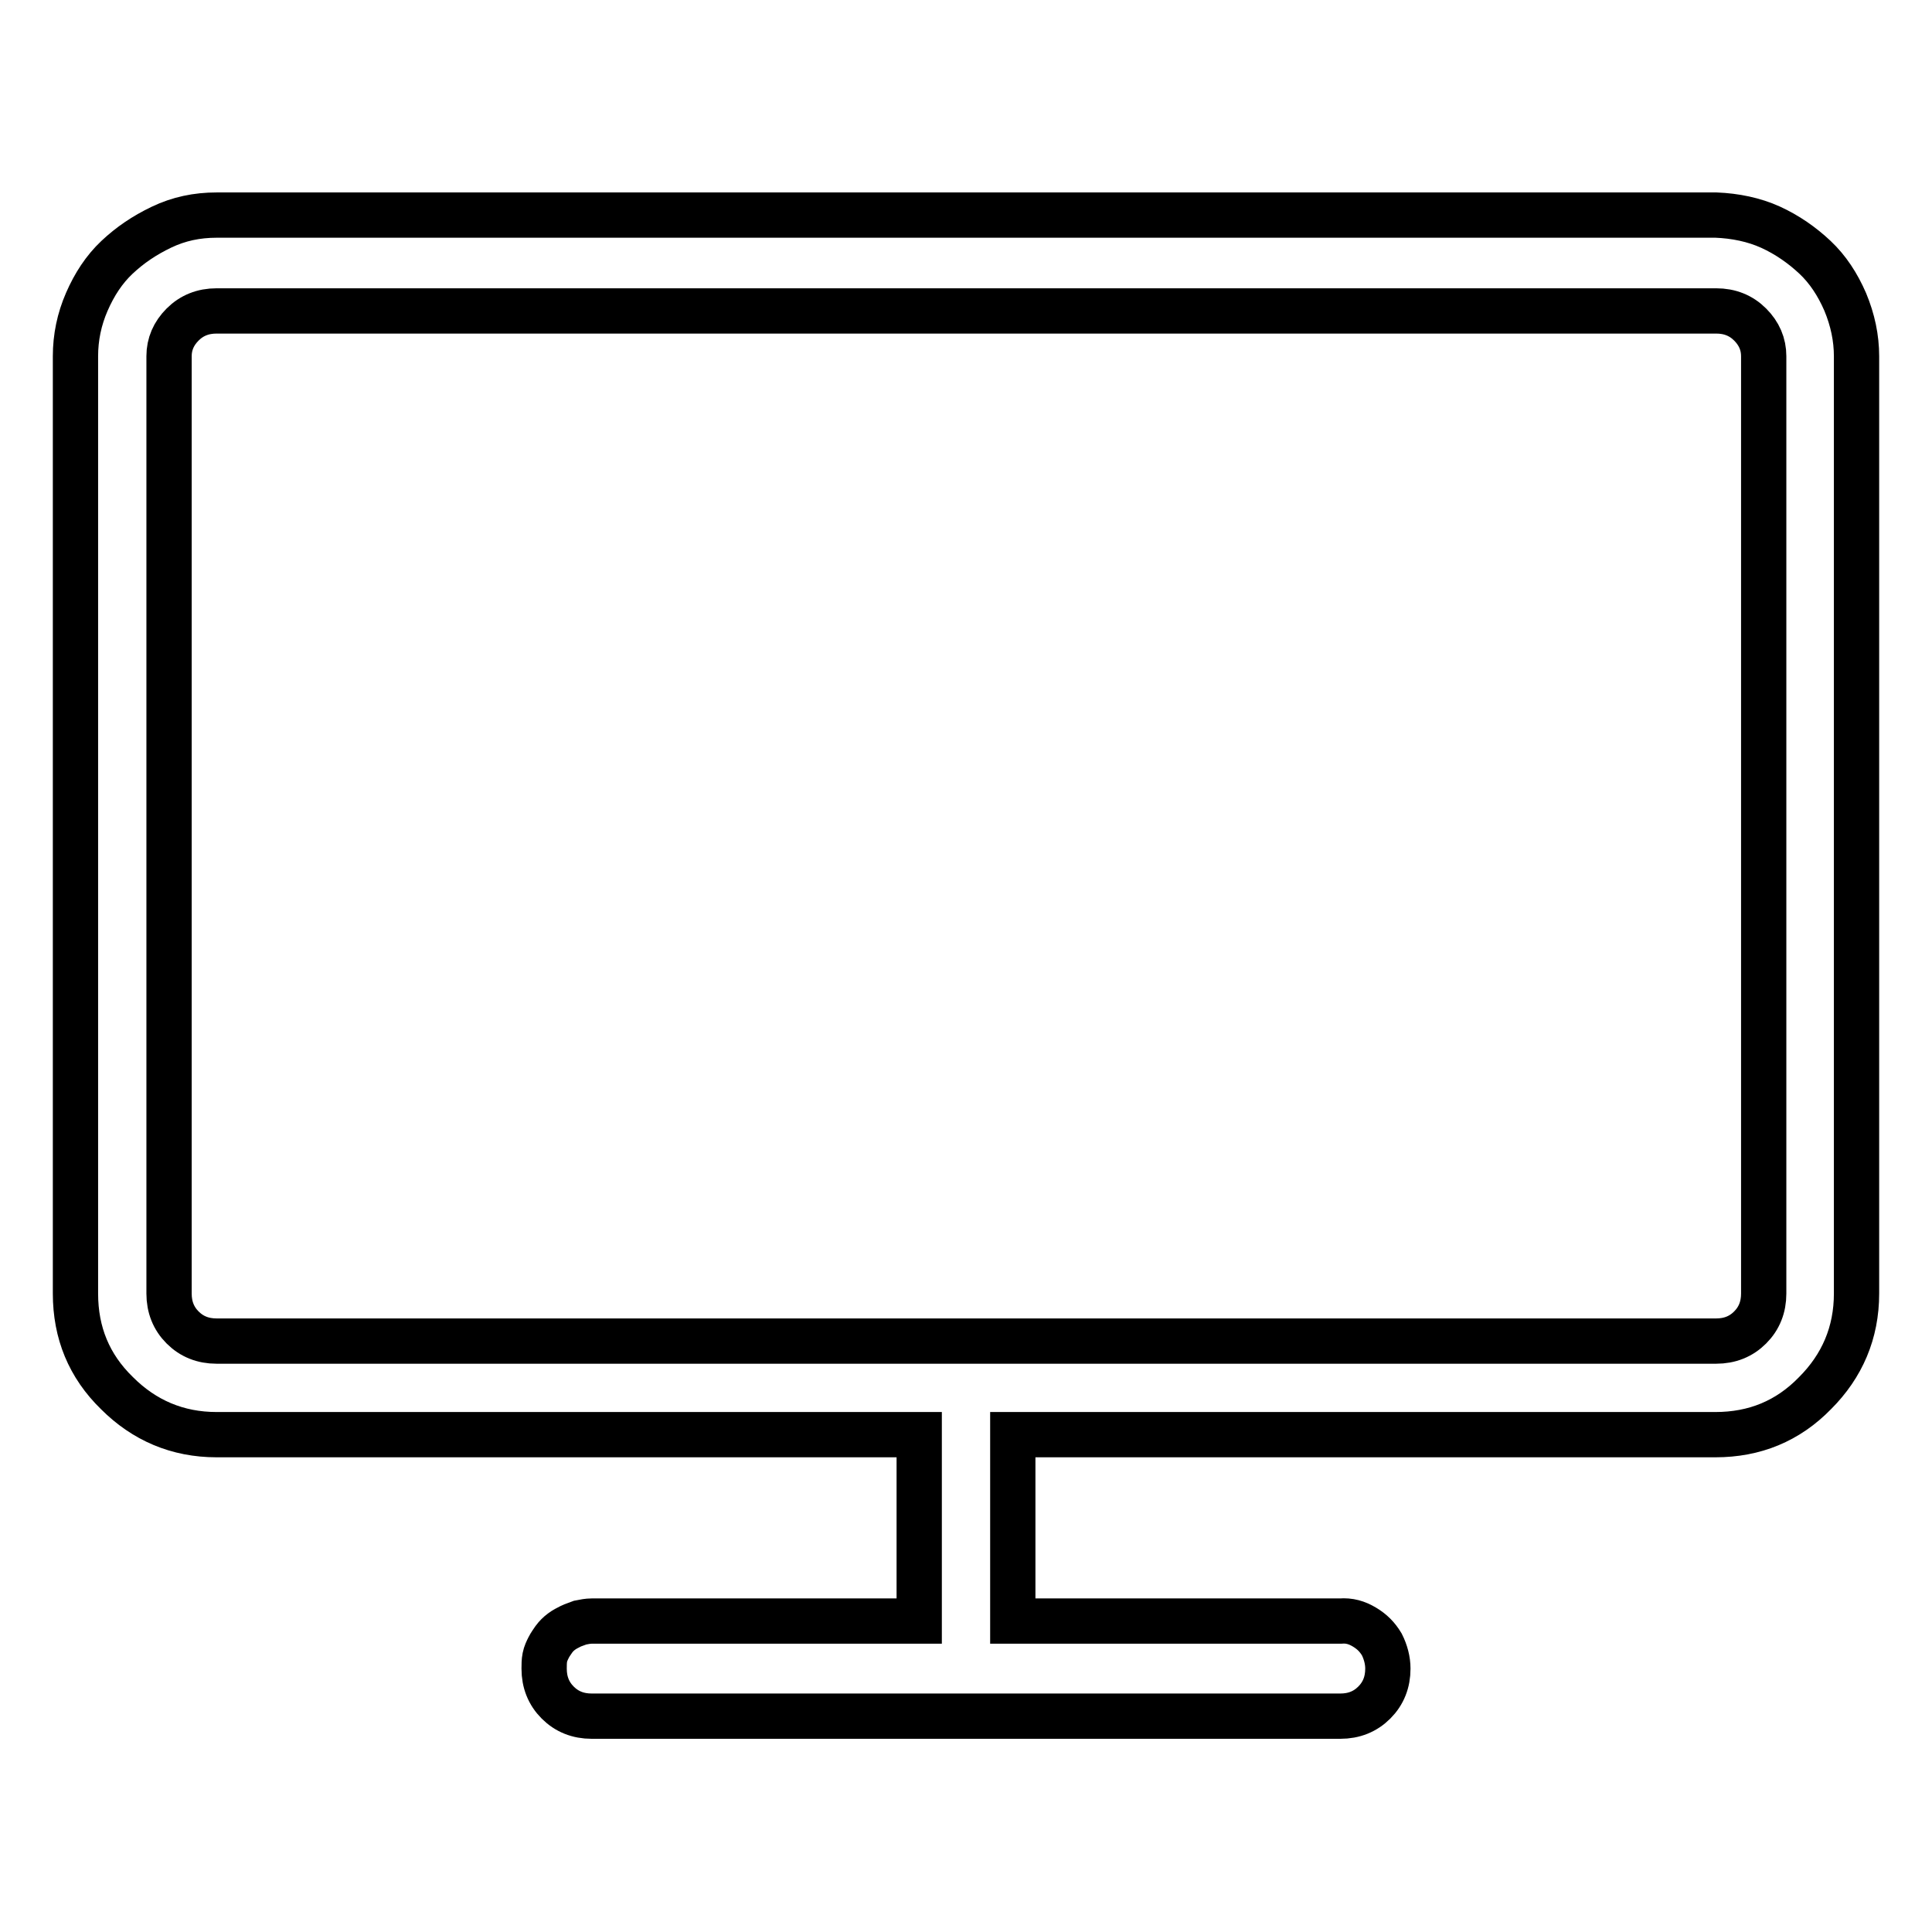 <?xml version="1.0" encoding="utf-8"?>
<!-- Svg Vector Icons : http://www.onlinewebfonts.com/icon -->
<!DOCTYPE svg PUBLIC "-//W3C//DTD SVG 1.1//EN" "http://www.w3.org/Graphics/SVG/1.1/DTD/svg11.dtd">
<svg version="1.1" xmlns="http://www.w3.org/2000/svg" xmlns:xlink="http://www.w3.org/1999/xlink" x="0px" y="0px" viewBox="0 0 256 256" enable-background="new 0 0 256 256" xml:space="preserve">
<g> <path stroke-width="6" fill-opacity="0" stroke="#000000"  d="M227.4,28.5H28.7c-2.6,0-5,0.5-7.3,1.6c-2.3,1.1-4.2,2.4-5.9,4c-1.7,1.6-3,3.6-4,5.9 c-1,2.3-1.5,4.7-1.5,7.2v124.2c0,5.2,1.8,9.6,5.5,13.2c3.6,3.6,8,5.5,13.2,5.5h93.1v24.7H78.4c-0.5,0-1,0.1-1.5,0.2 c-0.5,0.2-0.9,0.3-1.3,0.5c-0.4,0.2-0.8,0.4-1.2,0.7c-0.4,0.3-0.7,0.6-1,1c-0.2,0.3-0.5,0.7-0.7,1.1c-0.2,0.4-0.4,0.8-0.5,1.3 c-0.1,0.5-0.1,1-0.1,1.5c0,1.8,0.6,3.3,1.8,4.5c1.2,1.2,2.7,1.8,4.5,1.8h99.2c1.8,0,3.3-0.6,4.5-1.8c1.2-1.2,1.8-2.7,1.8-4.5 c0-1.1-0.3-2.2-0.8-3.2c-0.6-1-1.3-1.7-2.3-2.3c-1-0.6-2-0.9-3.2-0.8h-43.4v-24.7h93.1c5.2,0,9.6-1.8,13.2-5.5 c3.6-3.6,5.5-8,5.5-13.2V47.2c0-2.4-0.5-4.8-1.5-7.2c-1-2.3-2.3-4.3-4-5.9c-1.7-1.6-3.7-3-5.9-4S229.9,28.6,227.4,28.5L227.4,28.5z  M233.7,171.4c0,1.8-0.6,3.3-1.8,4.5c-1.2,1.2-2.7,1.8-4.5,1.8H28.7c-1.8,0-3.3-0.6-4.5-1.8s-1.8-2.7-1.8-4.5V47.2 c0-1.6,0.6-3,1.8-4.2c1.2-1.2,2.7-1.8,4.5-1.8h198.7c1.8,0,3.3,0.6,4.5,1.8c1.2,1.2,1.8,2.6,1.8,4.2V171.4z"/></g>
</svg>